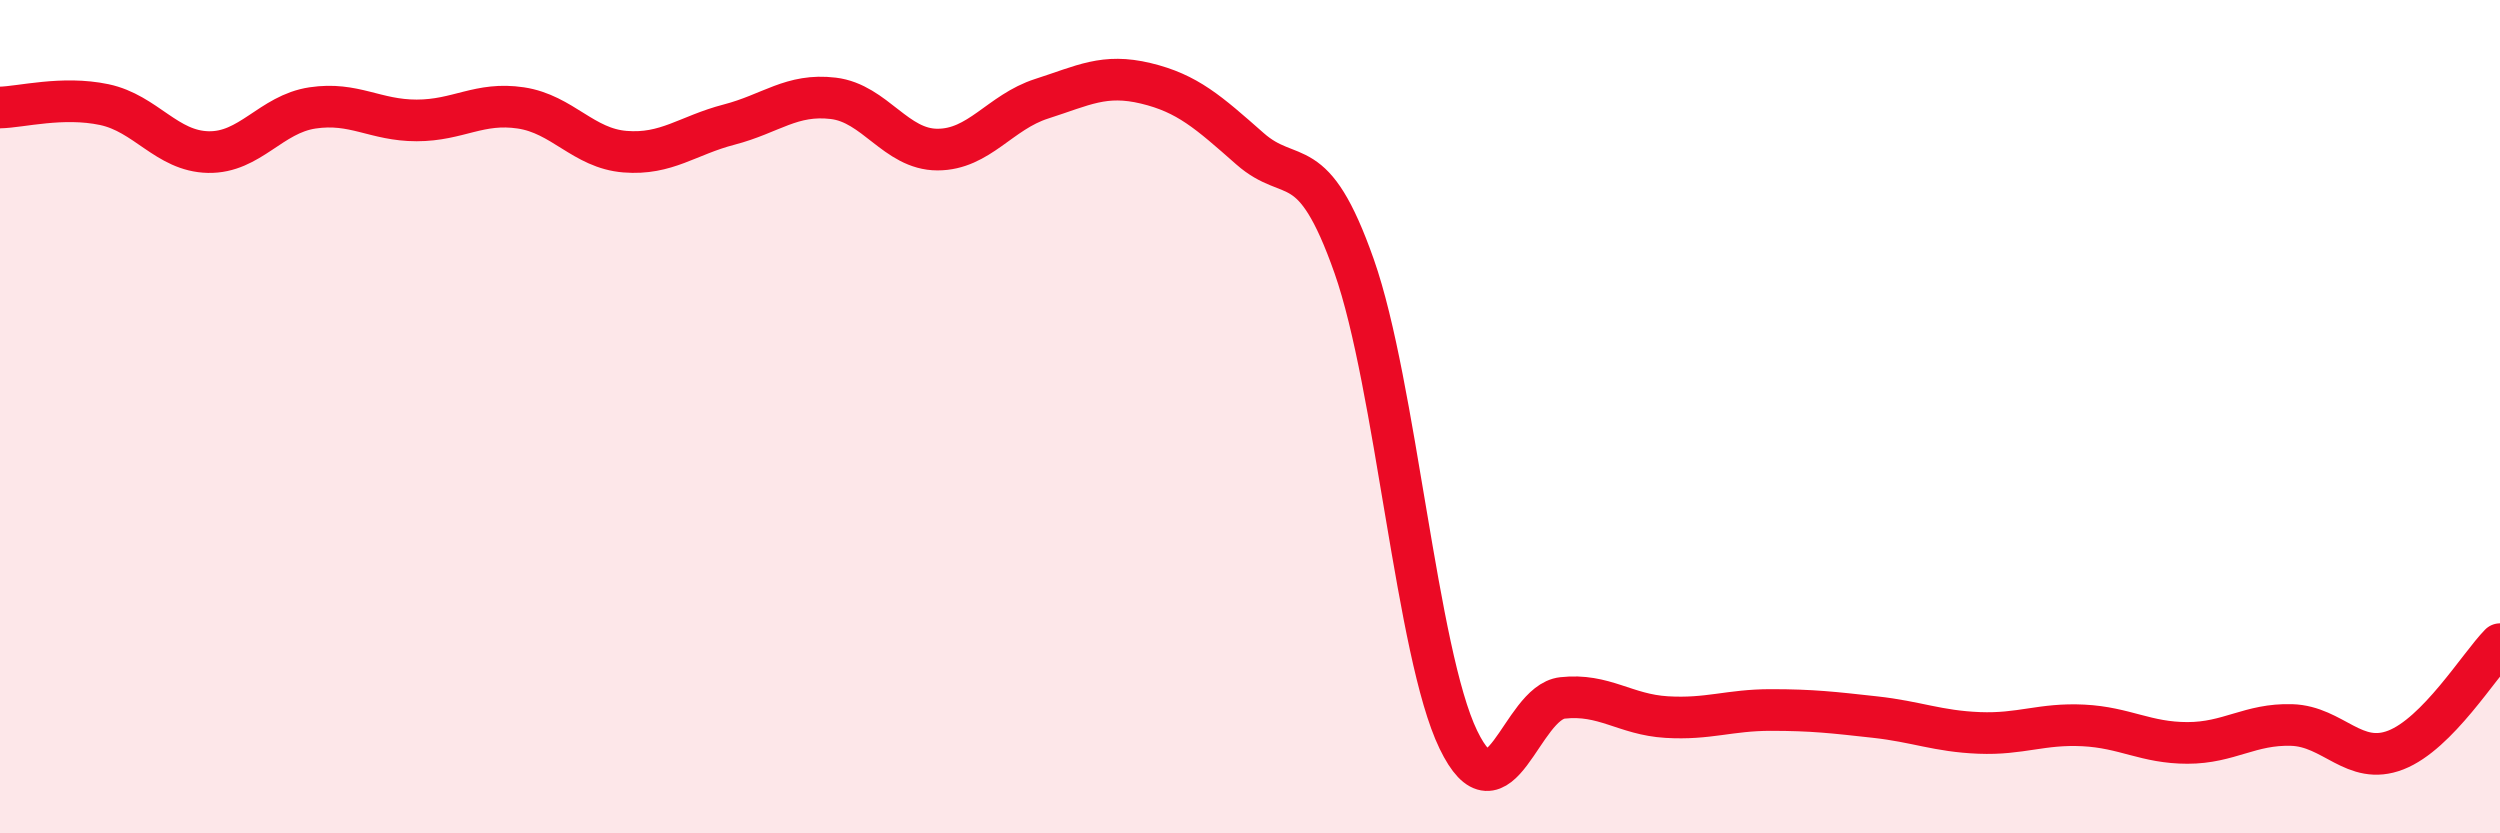 
    <svg width="60" height="20" viewBox="0 0 60 20" xmlns="http://www.w3.org/2000/svg">
      <path
        d="M 0,2.58 C 0.5,2.57 1.5,2.3 2.5,2.51 C 3.5,2.72 4,3.63 5,3.65 C 6,3.67 6.5,2.74 7.5,2.59 C 8.5,2.44 9,2.89 10,2.89 C 11,2.89 11.5,2.44 12.5,2.59 C 13.5,2.74 14,3.56 15,3.64 C 16,3.72 16.5,3.25 17.5,2.99 C 18.5,2.73 19,2.24 20,2.36 C 21,2.48 21.5,3.59 22.5,3.59 C 23.5,3.59 24,2.69 25,2.37 C 26,2.05 26.5,1.76 27.5,2 C 28.5,2.24 29,2.69 30,3.57 C 31,4.45 31.5,3.55 32.5,6.39 C 33.5,9.23 34,15.68 35,17.75 C 36,19.82 36.5,16.86 37.5,16.75 C 38.5,16.64 39,17.15 40,17.21 C 41,17.27 41.5,17.04 42.5,17.04 C 43.5,17.04 44,17.1 45,17.21 C 46,17.32 46.5,17.55 47.5,17.59 C 48.5,17.63 49,17.36 50,17.41 C 51,17.46 51.5,17.83 52.5,17.83 C 53.5,17.83 54,17.37 55,17.4 C 56,17.43 56.5,18.39 57.5,18 C 58.5,17.61 59.5,15.97 60,15.46L60 20L0 20Z"
        fill="#EB0A25"
        opacity="0.1"
        stroke-linecap="round"
        stroke-linejoin="round"
      />
      <path
        d="M 0,2.58 C 0.5,2.57 1.5,2.3 2.5,2.51 C 3.5,2.72 4,3.63 5,3.65 C 6,3.67 6.5,2.74 7.5,2.59 C 8.5,2.44 9,2.89 10,2.89 C 11,2.89 11.5,2.44 12.5,2.59 C 13.5,2.74 14,3.56 15,3.64 C 16,3.72 16.5,3.25 17.5,2.99 C 18.5,2.73 19,2.24 20,2.36 C 21,2.48 21.5,3.59 22.5,3.59 C 23.5,3.59 24,2.69 25,2.37 C 26,2.05 26.5,1.76 27.5,2 C 28.5,2.24 29,2.69 30,3.57 C 31,4.45 31.5,3.55 32.5,6.39 C 33.5,9.23 34,15.68 35,17.75 C 36,19.82 36.5,16.86 37.5,16.75 C 38.5,16.64 39,17.15 40,17.21 C 41,17.27 41.5,17.04 42.5,17.04 C 43.5,17.04 44,17.1 45,17.21 C 46,17.32 46.5,17.55 47.5,17.59 C 48.5,17.63 49,17.36 50,17.41 C 51,17.46 51.5,17.83 52.5,17.83 C 53.5,17.83 54,17.37 55,17.4 C 56,17.43 56.5,18.39 57.5,18 C 58.5,17.61 59.5,15.97 60,15.46"
        stroke="#EB0A25"
        stroke-width="1"
        fill="none"
        stroke-linecap="round"
        stroke-linejoin="round"
      />
    </svg>
  